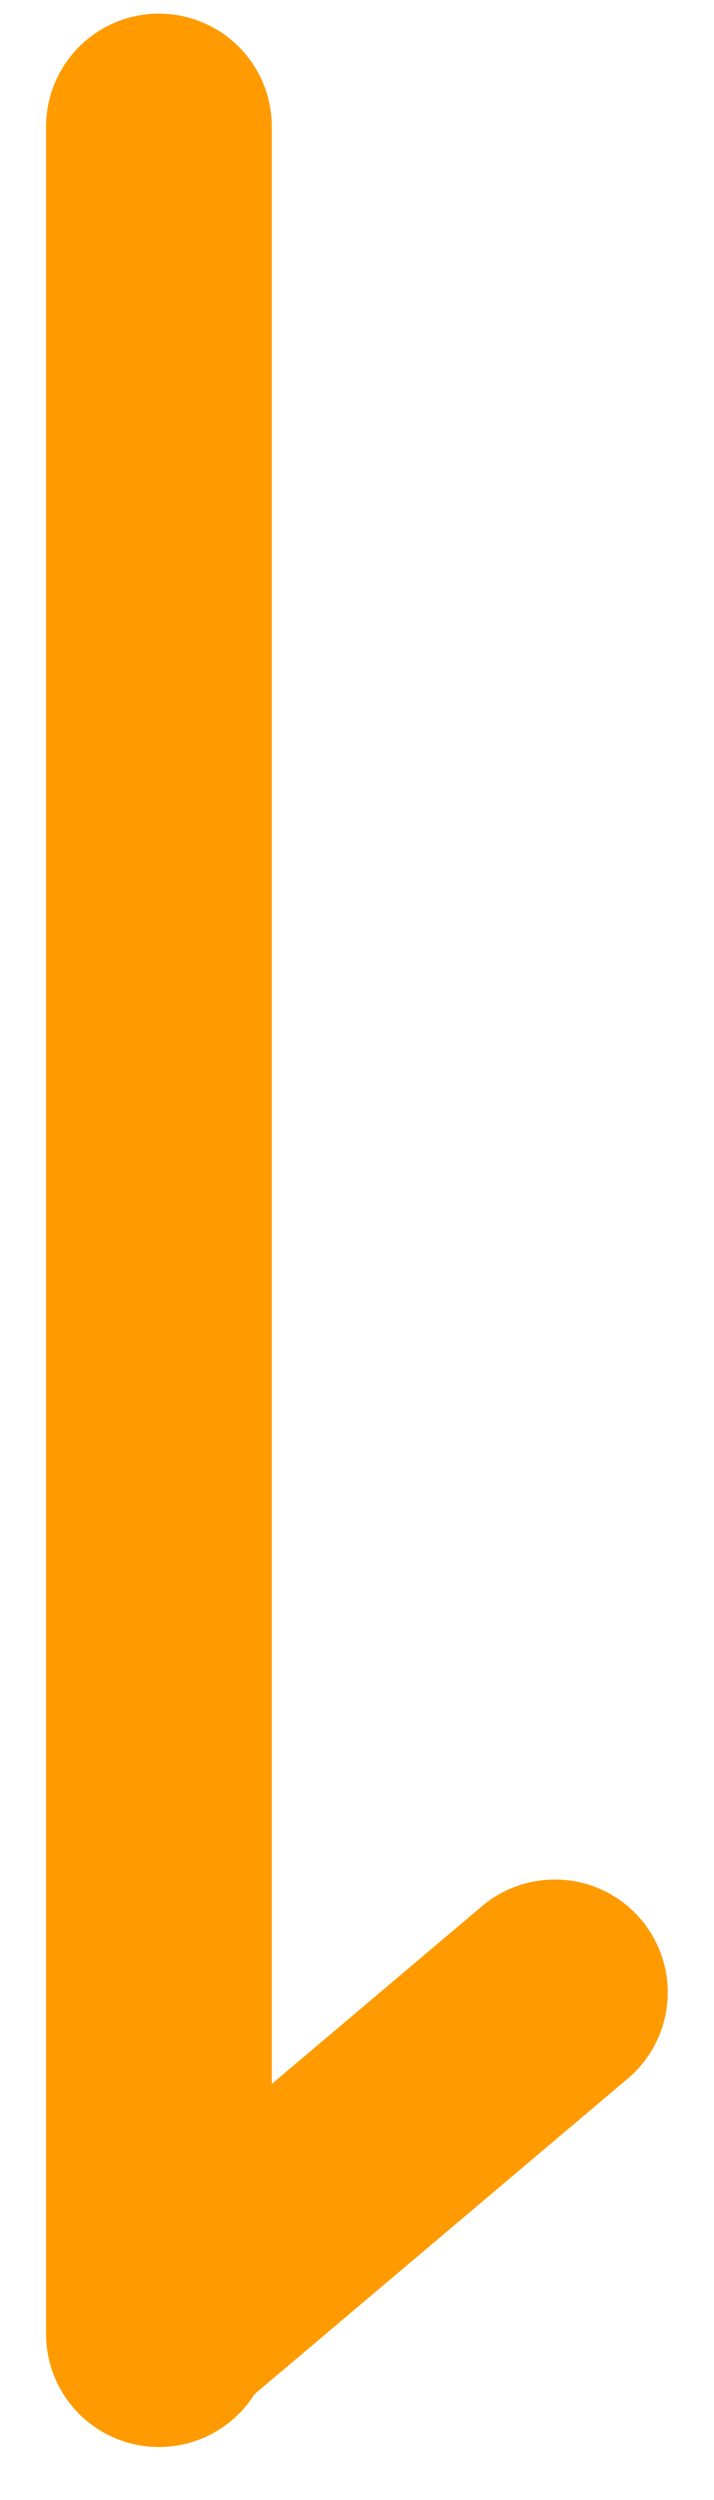 <svg width="4px" height="14px" stroke="#FF9B00" xmlns="http://www.w3.org/2000/svg" viewBox="0 0 3.796 13.141"><g id="组_3294" transform="translate(-1429.374 -959.534)"><line id="直线_267" x2="1.779" y2="2.105" transform="translate(1432.324 970.05) rotate(90)" fill="none" stroke-linecap="round" stroke-linejoin="round" stroke-width="1.2"></line><line id="直线_268" x1="11.732" transform="translate(1430.219 960.134) rotate(90)" fill="none" stroke-linecap="round" stroke-linejoin="round" stroke-width="1.2"></line></g></svg>